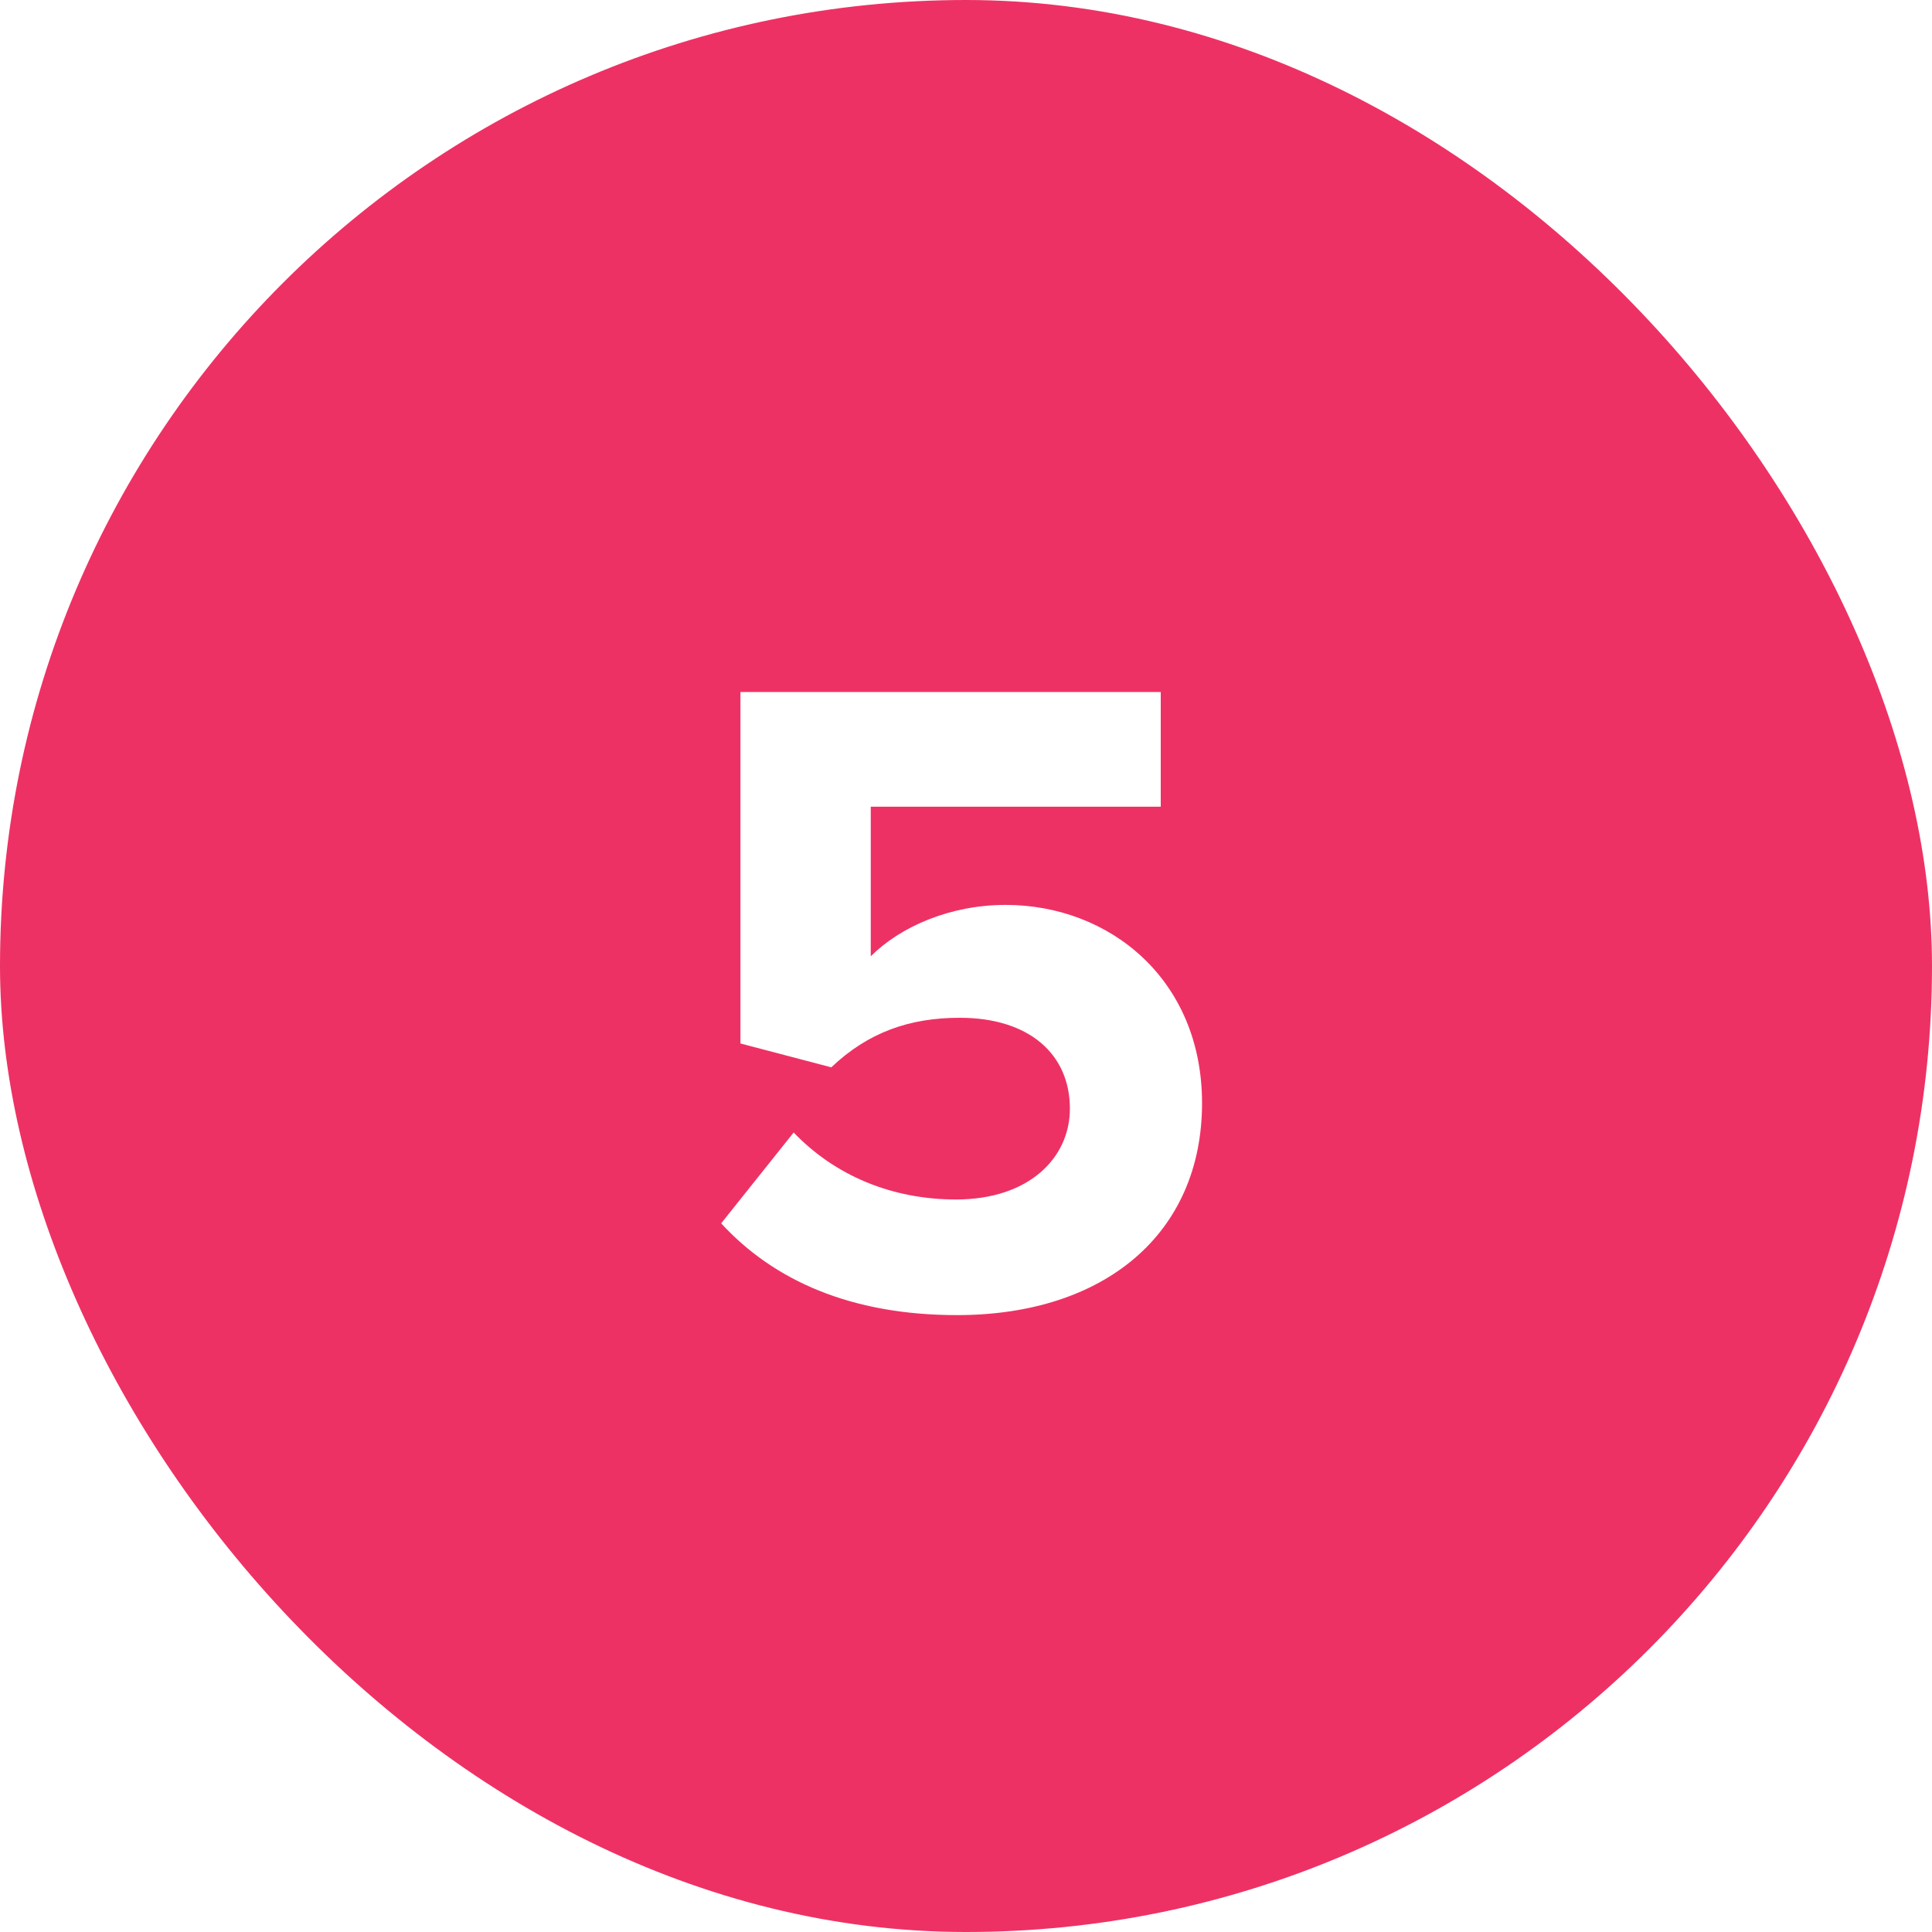 <svg width="40" height="40" viewBox="0 0 40 40" fill="none" xmlns="http://www.w3.org/2000/svg">
<g filter="url(#filter0_b_1080_21635)">
<rect width="40" height="40" rx="20" fill="#EE3164"/>
<path d="M19.814 27.228C17.61 27.228 16.014 26.506 14.931 25.328L16.432 23.447C17.287 24.34 18.465 24.834 19.795 24.834C21.296 24.834 22.151 23.979 22.151 22.953C22.151 21.832 21.315 21.072 19.871 21.072C18.826 21.072 17.971 21.376 17.211 22.098L15.33 21.604V14.327H24.032V16.702H18.028V19.799C18.636 19.191 19.662 18.735 20.821 18.735C22.968 18.735 24.887 20.274 24.887 22.839C24.887 25.537 22.873 27.228 19.814 27.228Z" fill="white"/>
</g>
<defs>
<filter id="filter0_b_1080_21635" x="-4" y="-4" width="48" height="48" filterUnits="userSpaceOnUse" color-interpolation-filters="sRGB">
<feFlood flood-opacity="0" result="BackgroundImageFix"/>
<feGaussianBlur in="BackgroundImageFix" stdDeviation="2"/>
<feComposite in2="SourceAlpha" operator="in" result="effect1_backgroundBlur_1080_21635"/>
<feBlend mode="normal" in="SourceGraphic" in2="effect1_backgroundBlur_1080_21635" result="shape"/>
</filter>
</defs>
</svg>
